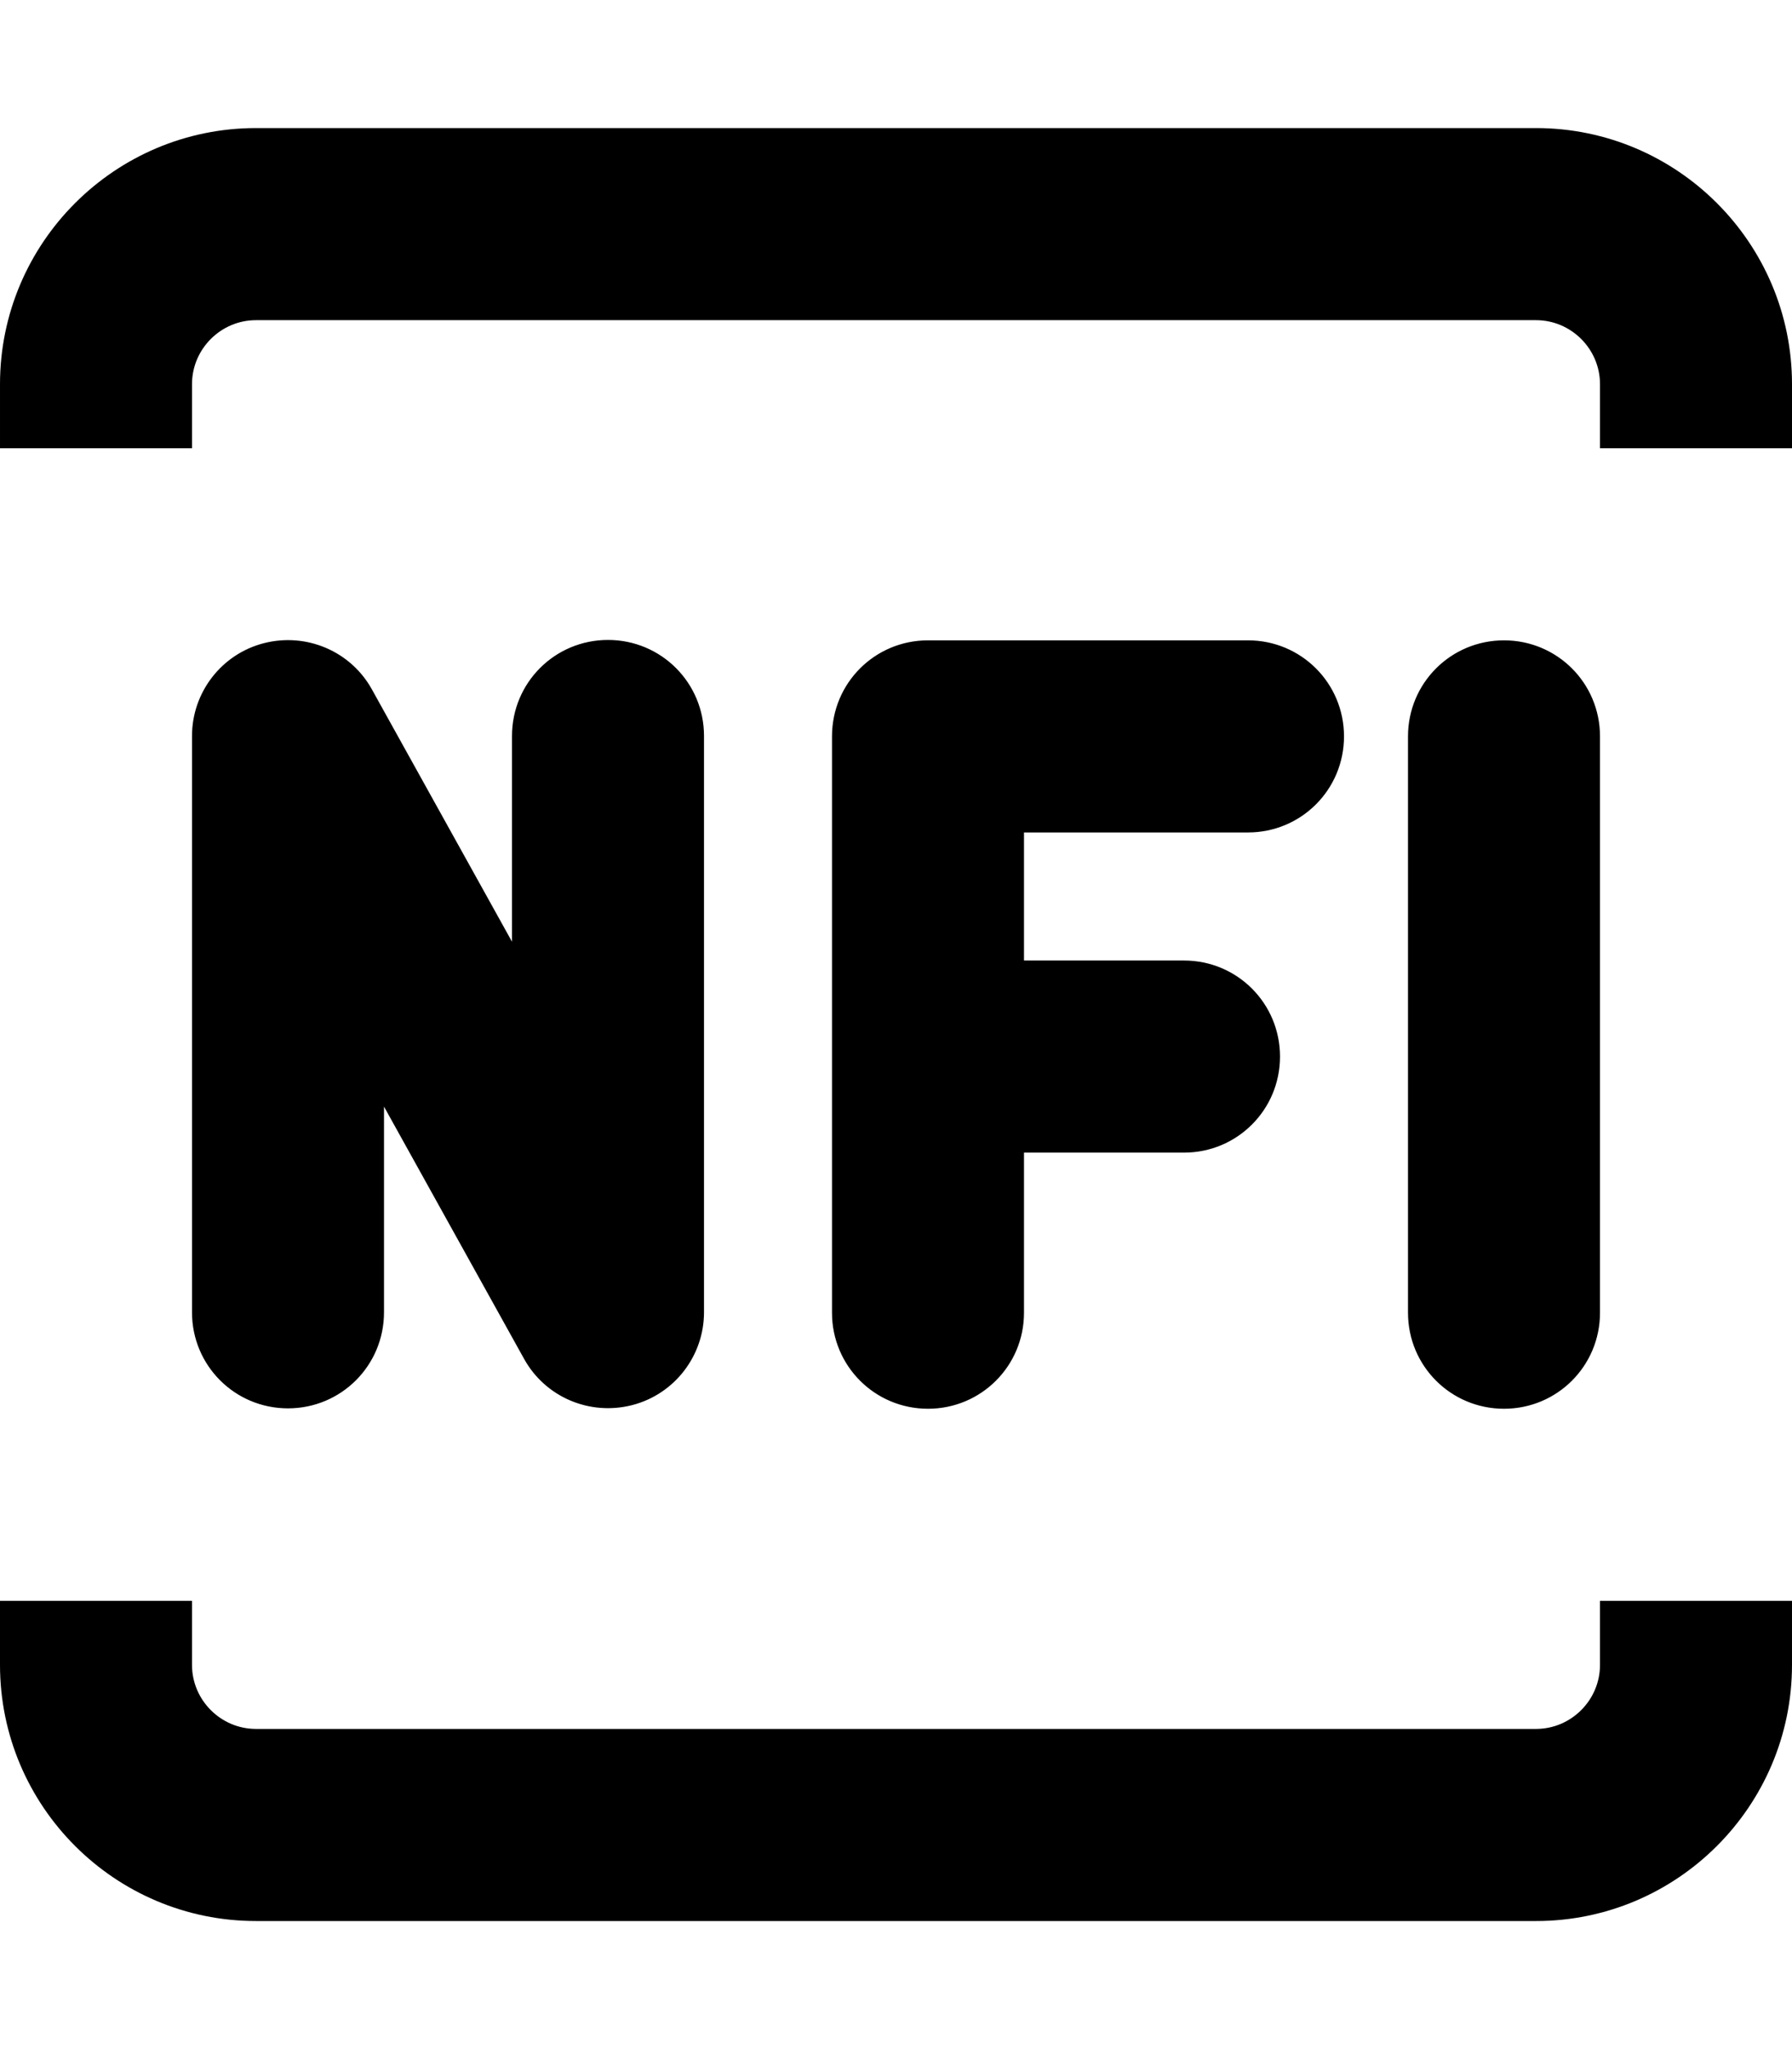 <svg xmlns="http://www.w3.org/2000/svg" viewBox="0 0 448 512"><!--! Font Awesome Pro 7.0.0 by @fontawesome - https://fontawesome.com License - https://fontawesome.com/license (Commercial License) Copyright 2025 Fonticons, Inc. --><path fill="currentColor" d="M384 80L64 80c-8.8 0-16 7.2-16 16l0 16-48 0 0-16C0 60.7 28.7 32 64 32l320 0c35.3 0 64 28.7 64 64l0 16-48 0 0-16c0-8.8-7.2-16-16-16zM0 400l48 0 0 16c0 8.8 7.2 16 16 16l320 0c8.8 0 16-7.2 16-16l0-16 48 0 0 16c0 35.3-28.7 64-64 64L64 480c-35.3 0-64-28.7-64-64l0-16zM93 172.3l35 63 0-51.4c0-13.3 10.7-24 24-24s24 10.7 24 24l0 144c0 10.9-7.4 20.5-18 23.2s-21.7-2-27-11.6l-35-63 0 51.4c0 13.3-10.7 24-24 24s-24-10.7-24-24l0-144c0-10.9 7.4-20.5 18-23.2s21.7 2 27 11.6zM208 184c0-13.3 10.7-24 24-24l80 0c13.3 0 24 10.7 24 24s-10.7 24-24 24l-56 0 0 32 40 0c13.3 0 24 10.7 24 24s-10.7 24-24 24l-40 0 0 40c0 13.3-10.7 24-24 24s-24-10.7-24-24l0-144zm192 0l0 144c0 13.3-10.7 24-24 24s-24-10.7-24-24l0-144c0-13.3 10.7-24 24-24s24 10.7 24 24z"/></svg>